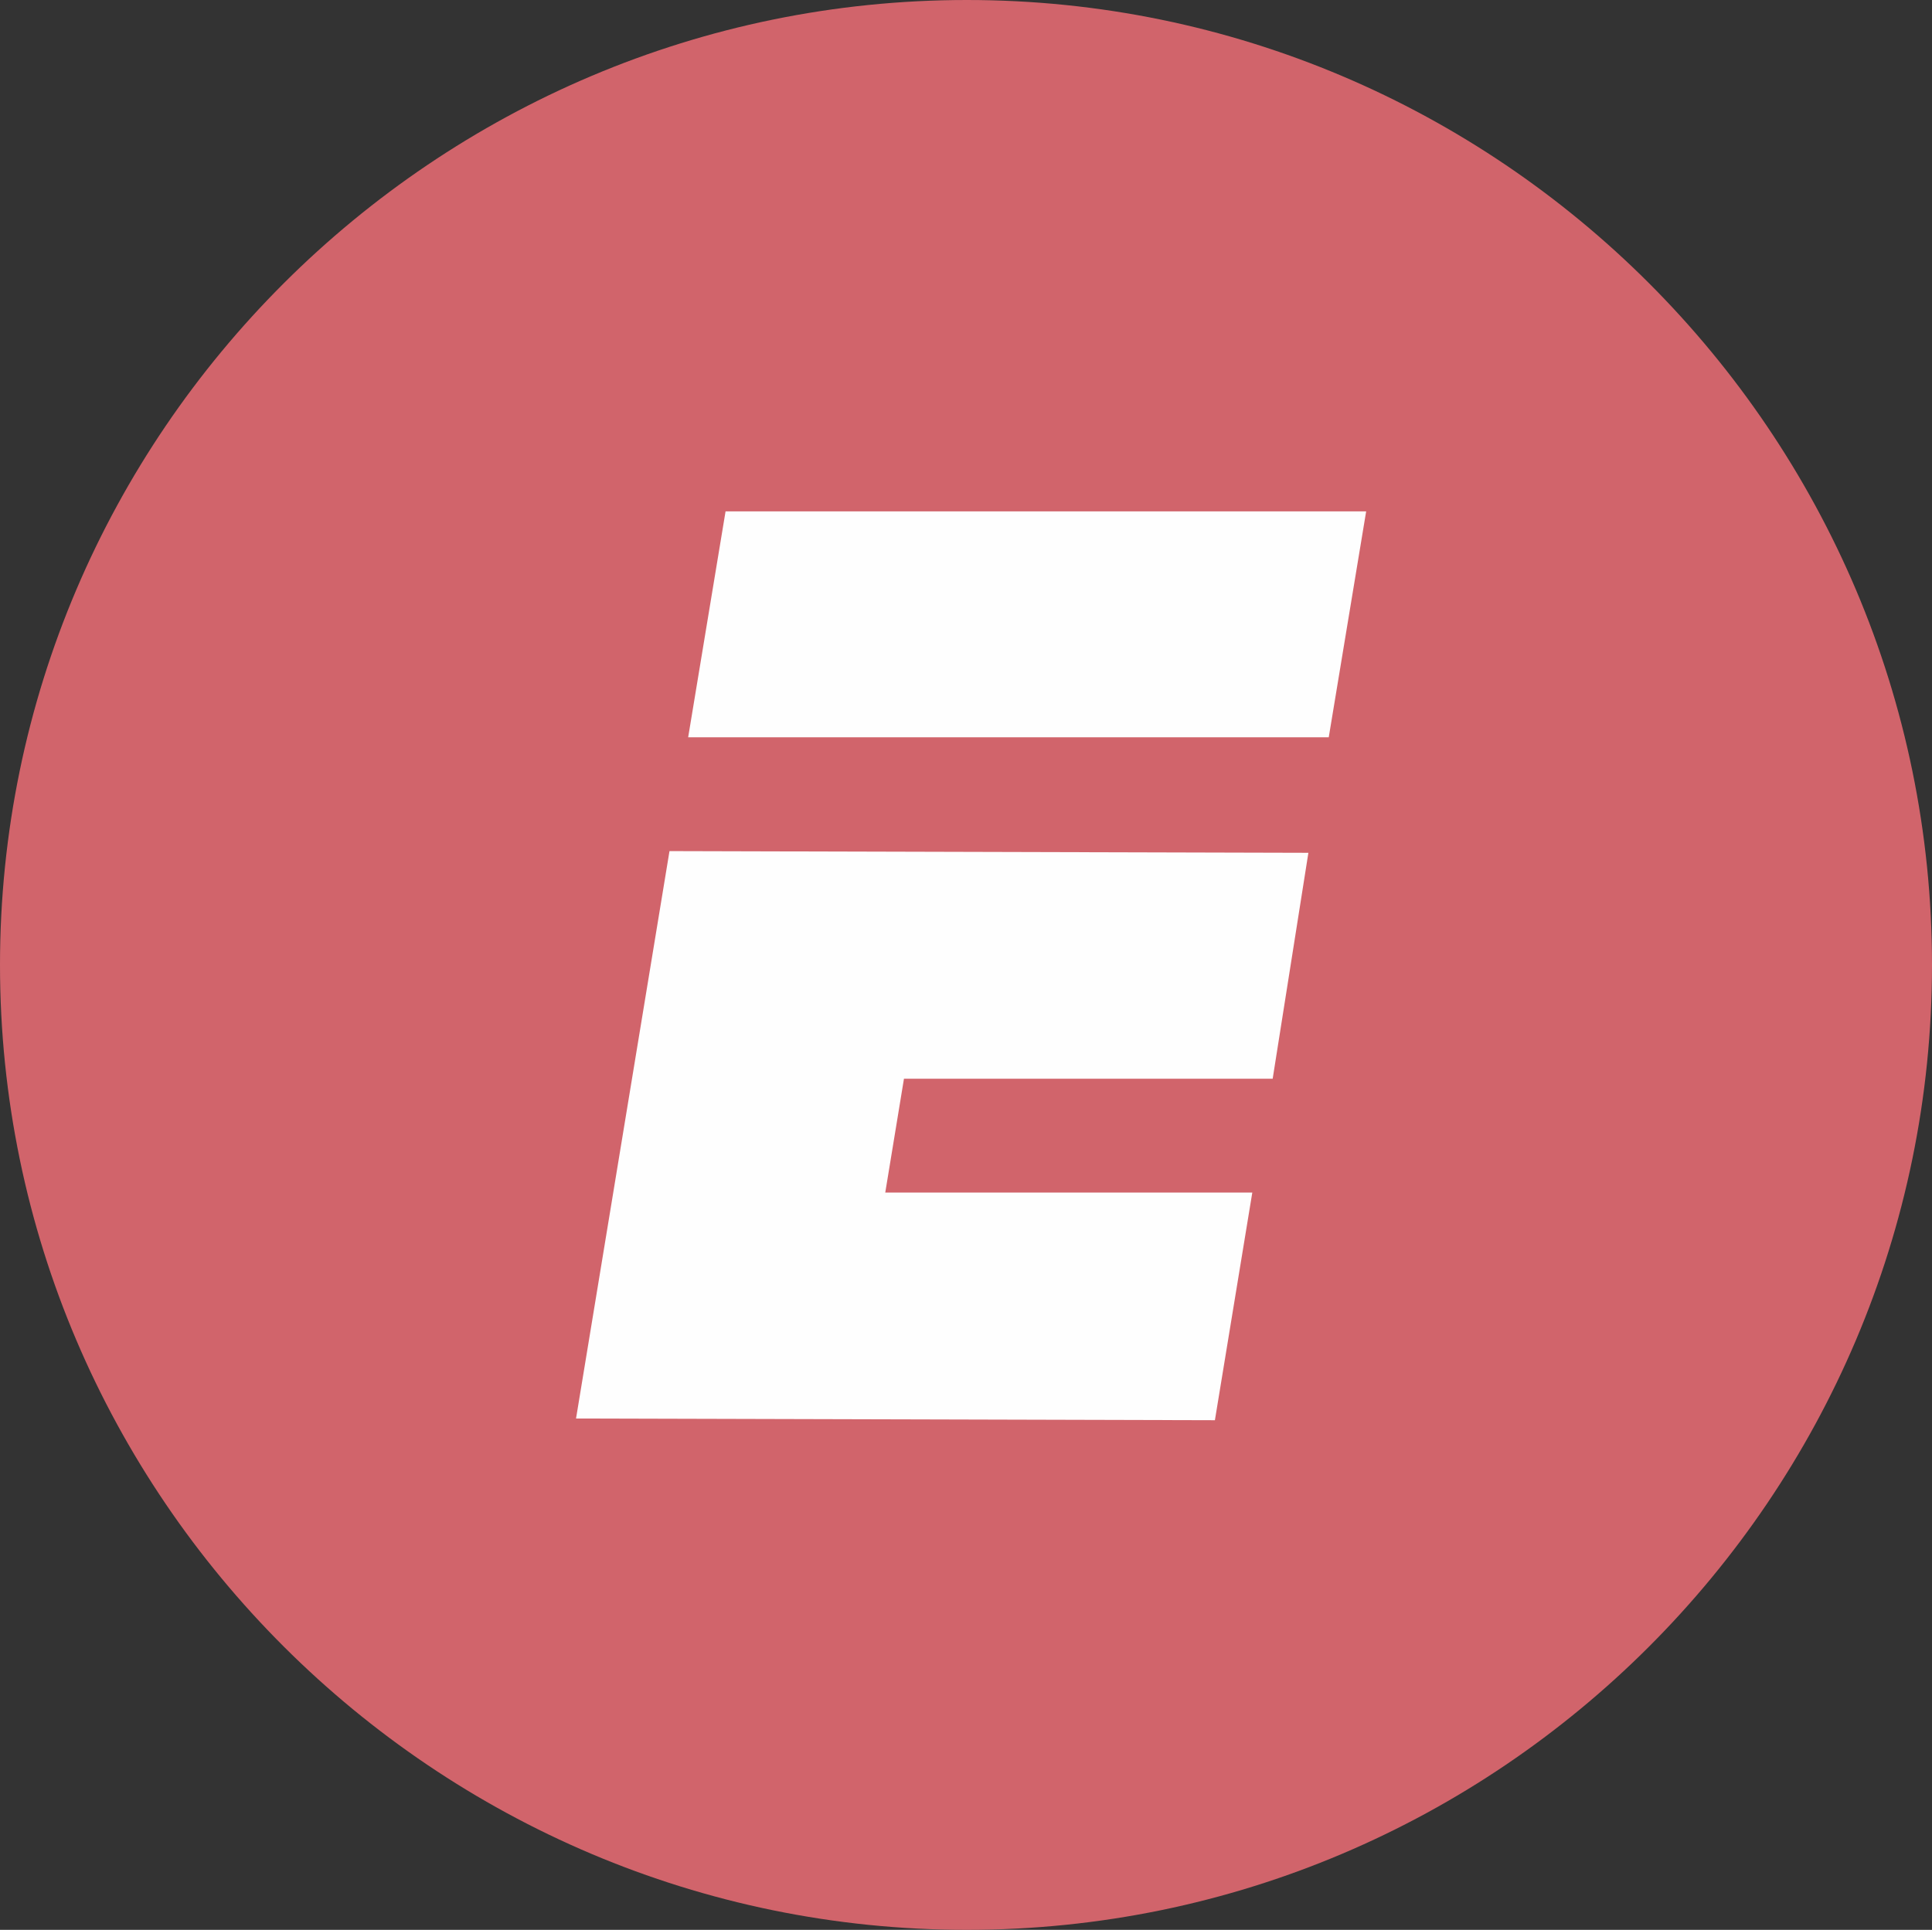 <svg xmlns="http://www.w3.org/2000/svg" xmlns:xlink="http://www.w3.org/1999/xlink" id="Ebene_1" x="0px" y="0px" width="283.464px" height="283.215px" viewBox="0 0 283.464 283.215" xml:space="preserve"><rect x="0" y="0" width="283.464" height="283.215" fill="#333333" stroke="none"/><g>	<path fill-rule="evenodd" clip-rule="evenodd" fill="#D1646B" d="M141.859,283.215c78.03,0,141.605-63.575,141.605-141.606  C283.464,63.574,219.889,0,141.859,0C63.819,0,0,63.574,0,141.608C0,219.64,63.819,283.215,141.859,283.215L141.859,283.215z"></path>	<path fill-rule="evenodd" clip-rule="evenodd" fill="#FEFEFE" d="M183.738,175.016L183.738,175.016l-5.487,33.407l-93.735-0.249  l13.712-83.27l93.739,0.25l-5.239,33.156h-54.098l-2.744,16.705H183.738z M106.455,75.045L106.455,75.045h93.989l-5.489,33.153  h-93.987L106.455,75.045z"></path></g></svg>